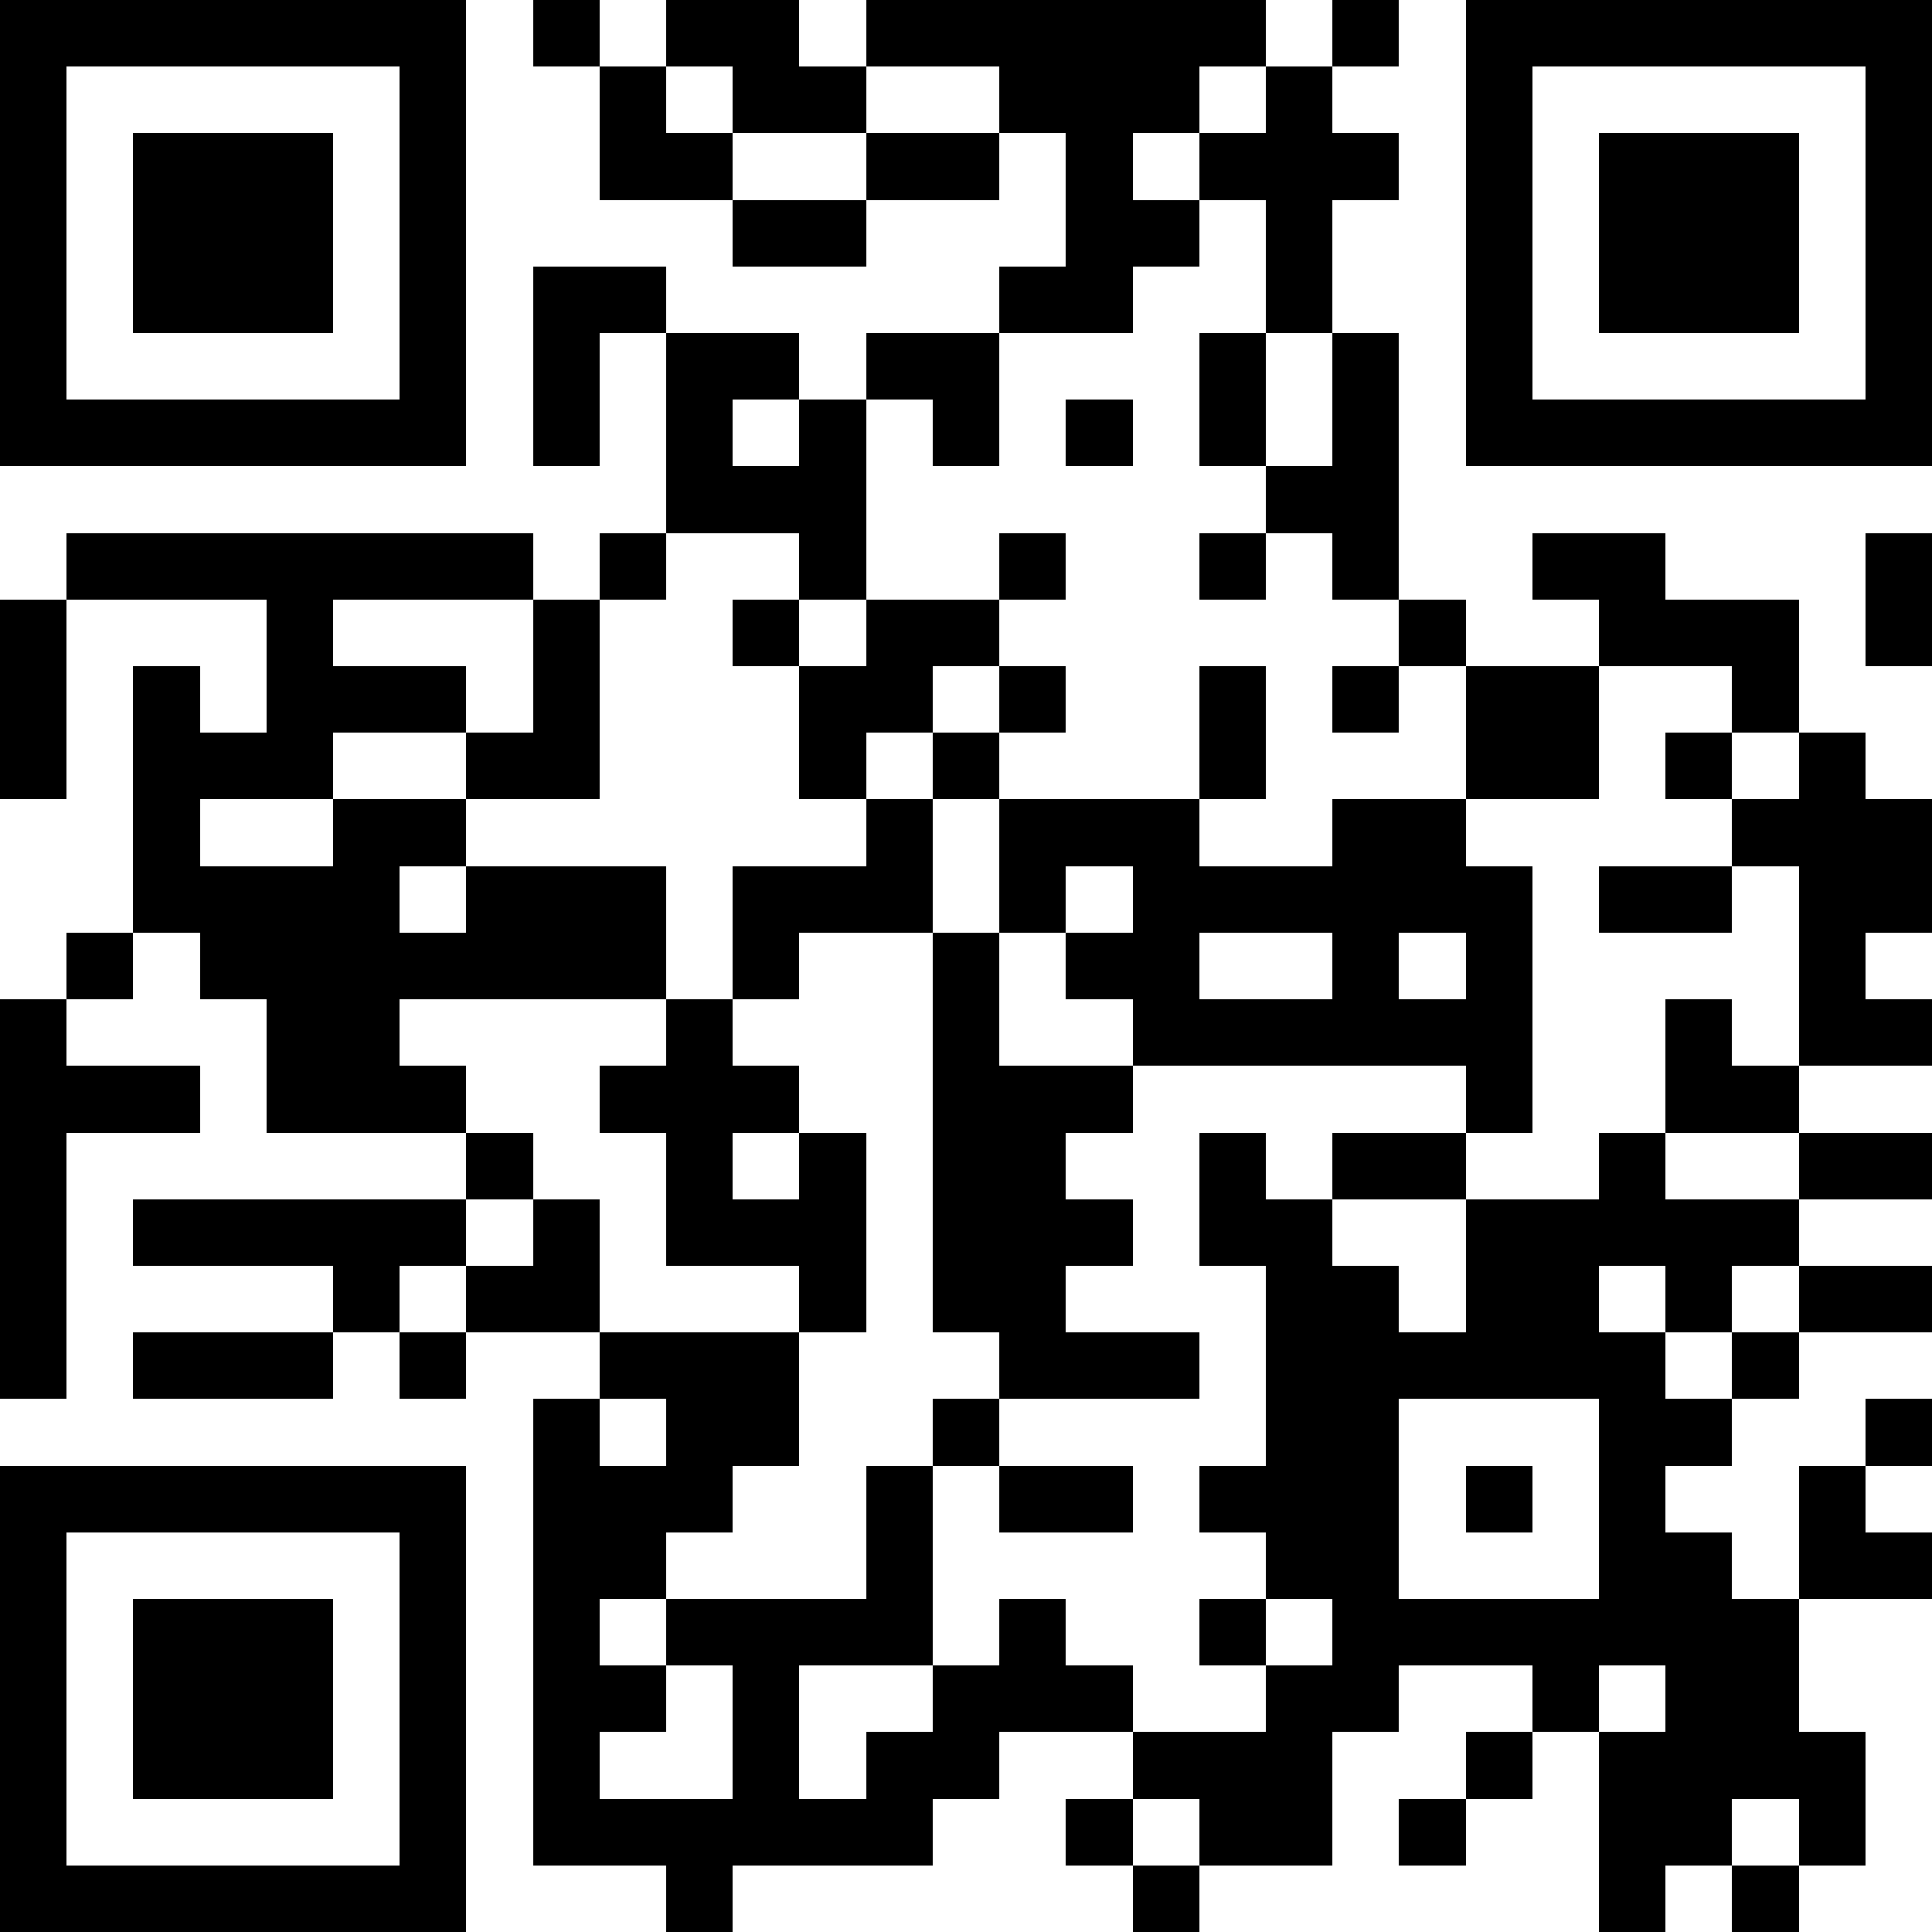 <svg version="1.1" baseProfile="full" shape-rendering="crispEdges" width="29" height="29" xmlns="http://www.w3.org/2000/svg" xmlns:xlink="http://www.w3.org/1999/xlink"><rect x="0" y="0" width="29" height="29" fill="#FFFFFF" />
<rect x="0" y="0" width="7" height="1" fill="#000000" />
<rect x="8" y="0" width="1" height="1" fill="#000000" />
<rect x="10" y="0" width="2" height="1" fill="#000000" />
<rect x="13" y="0" width="6" height="1" fill="#000000" />
<rect x="20" y="0" width="1" height="1" fill="#000000" />
<rect x="22" y="0" width="7" height="1" fill="#000000" />
<rect x="0" y="1" width="1" height="5" fill="#000000" />
<rect x="6" y="1" width="1" height="5" fill="#000000" />
<rect x="9" y="1" width="1" height="1" fill="#000000" />
<rect x="11" y="1" width="2" height="1" fill="#000000" />
<rect x="15" y="1" width="3" height="1" fill="#000000" />
<rect x="19" y="1" width="1" height="1" fill="#000000" />
<rect x="22" y="1" width="1" height="5" fill="#000000" />
<rect x="28" y="1" width="1" height="5" fill="#000000" />
<rect x="2" y="2" width="3" height="3" fill="#000000" />
<rect x="9" y="2" width="2" height="1" fill="#000000" />
<rect x="13" y="2" width="2" height="1" fill="#000000" />
<rect x="16" y="2" width="1" height="1" fill="#000000" />
<rect x="18" y="2" width="3" height="1" fill="#000000" />
<rect x="24" y="2" width="3" height="3" fill="#000000" />
<rect x="11" y="3" width="2" height="1" fill="#000000" />
<rect x="16" y="3" width="2" height="1" fill="#000000" />
<rect x="19" y="3" width="1" height="2" fill="#000000" />
<rect x="8" y="4" width="2" height="1" fill="#000000" />
<rect x="15" y="4" width="2" height="1" fill="#000000" />
<rect x="8" y="5" width="1" height="2" fill="#000000" />
<rect x="10" y="5" width="2" height="1" fill="#000000" />
<rect x="13" y="5" width="2" height="1" fill="#000000" />
<rect x="18" y="5" width="1" height="2" fill="#000000" />
<rect x="20" y="5" width="1" height="2" fill="#000000" />
<rect x="0" y="6" width="7" height="1" fill="#000000" />
<rect x="10" y="6" width="1" height="1" fill="#000000" />
<rect x="12" y="6" width="1" height="1" fill="#000000" />
<rect x="14" y="6" width="1" height="1" fill="#000000" />
<rect x="16" y="6" width="1" height="1" fill="#000000" />
<rect x="22" y="6" width="7" height="1" fill="#000000" />
<rect x="10" y="7" width="3" height="1" fill="#000000" />
<rect x="19" y="7" width="2" height="1" fill="#000000" />
<rect x="1" y="8" width="7" height="1" fill="#000000" />
<rect x="9" y="8" width="1" height="1" fill="#000000" />
<rect x="12" y="8" width="1" height="1" fill="#000000" />
<rect x="15" y="8" width="1" height="1" fill="#000000" />
<rect x="18" y="8" width="1" height="1" fill="#000000" />
<rect x="20" y="8" width="1" height="1" fill="#000000" />
<rect x="23" y="8" width="2" height="1" fill="#000000" />
<rect x="28" y="8" width="1" height="2" fill="#000000" />
<rect x="0" y="9" width="1" height="3" fill="#000000" />
<rect x="4" y="9" width="1" height="1" fill="#000000" />
<rect x="8" y="9" width="1" height="2" fill="#000000" />
<rect x="11" y="9" width="1" height="1" fill="#000000" />
<rect x="13" y="9" width="2" height="1" fill="#000000" />
<rect x="21" y="9" width="1" height="1" fill="#000000" />
<rect x="24" y="9" width="3" height="1" fill="#000000" />
<rect x="2" y="10" width="1" height="1" fill="#000000" />
<rect x="4" y="10" width="3" height="1" fill="#000000" />
<rect x="12" y="10" width="2" height="1" fill="#000000" />
<rect x="15" y="10" width="1" height="1" fill="#000000" />
<rect x="18" y="10" width="1" height="2" fill="#000000" />
<rect x="20" y="10" width="1" height="1" fill="#000000" />
<rect x="22" y="10" width="2" height="2" fill="#000000" />
<rect x="26" y="10" width="1" height="1" fill="#000000" />
<rect x="2" y="11" width="3" height="1" fill="#000000" />
<rect x="7" y="11" width="2" height="1" fill="#000000" />
<rect x="12" y="11" width="1" height="1" fill="#000000" />
<rect x="14" y="11" width="1" height="1" fill="#000000" />
<rect x="25" y="11" width="1" height="1" fill="#000000" />
<rect x="27" y="11" width="1" height="1" fill="#000000" />
<rect x="2" y="12" width="1" height="1" fill="#000000" />
<rect x="5" y="12" width="2" height="1" fill="#000000" />
<rect x="13" y="12" width="1" height="1" fill="#000000" />
<rect x="15" y="12" width="3" height="1" fill="#000000" />
<rect x="20" y="12" width="2" height="1" fill="#000000" />
<rect x="26" y="12" width="3" height="1" fill="#000000" />
<rect x="2" y="13" width="4" height="1" fill="#000000" />
<rect x="7" y="13" width="3" height="1" fill="#000000" />
<rect x="11" y="13" width="3" height="1" fill="#000000" />
<rect x="15" y="13" width="1" height="1" fill="#000000" />
<rect x="17" y="13" width="6" height="1" fill="#000000" />
<rect x="24" y="13" width="2" height="1" fill="#000000" />
<rect x="27" y="13" width="2" height="1" fill="#000000" />
<rect x="1" y="14" width="1" height="1" fill="#000000" />
<rect x="3" y="14" width="7" height="1" fill="#000000" />
<rect x="11" y="14" width="1" height="1" fill="#000000" />
<rect x="14" y="14" width="1" height="2" fill="#000000" />
<rect x="16" y="14" width="2" height="1" fill="#000000" />
<rect x="20" y="14" width="1" height="1" fill="#000000" />
<rect x="22" y="14" width="1" height="1" fill="#000000" />
<rect x="27" y="14" width="1" height="1" fill="#000000" />
<rect x="0" y="15" width="1" height="1" fill="#000000" />
<rect x="4" y="15" width="2" height="1" fill="#000000" />
<rect x="10" y="15" width="1" height="1" fill="#000000" />
<rect x="17" y="15" width="6" height="1" fill="#000000" />
<rect x="25" y="15" width="1" height="1" fill="#000000" />
<rect x="27" y="15" width="2" height="1" fill="#000000" />
<rect x="0" y="16" width="3" height="1" fill="#000000" />
<rect x="4" y="16" width="3" height="1" fill="#000000" />
<rect x="9" y="16" width="3" height="1" fill="#000000" />
<rect x="14" y="16" width="3" height="1" fill="#000000" />
<rect x="22" y="16" width="1" height="1" fill="#000000" />
<rect x="25" y="16" width="2" height="1" fill="#000000" />
<rect x="0" y="17" width="1" height="4" fill="#000000" />
<rect x="7" y="17" width="1" height="1" fill="#000000" />
<rect x="10" y="17" width="1" height="1" fill="#000000" />
<rect x="12" y="17" width="1" height="1" fill="#000000" />
<rect x="14" y="17" width="2" height="1" fill="#000000" />
<rect x="18" y="17" width="1" height="1" fill="#000000" />
<rect x="20" y="17" width="2" height="1" fill="#000000" />
<rect x="24" y="17" width="1" height="1" fill="#000000" />
<rect x="27" y="17" width="2" height="1" fill="#000000" />
<rect x="2" y="18" width="5" height="1" fill="#000000" />
<rect x="8" y="18" width="1" height="1" fill="#000000" />
<rect x="10" y="18" width="3" height="1" fill="#000000" />
<rect x="14" y="18" width="3" height="1" fill="#000000" />
<rect x="18" y="18" width="2" height="1" fill="#000000" />
<rect x="22" y="18" width="5" height="1" fill="#000000" />
<rect x="5" y="19" width="1" height="1" fill="#000000" />
<rect x="7" y="19" width="2" height="1" fill="#000000" />
<rect x="12" y="19" width="1" height="1" fill="#000000" />
<rect x="14" y="19" width="2" height="1" fill="#000000" />
<rect x="19" y="19" width="2" height="1" fill="#000000" />
<rect x="22" y="19" width="2" height="1" fill="#000000" />
<rect x="25" y="19" width="1" height="1" fill="#000000" />
<rect x="27" y="19" width="2" height="1" fill="#000000" />
<rect x="2" y="20" width="3" height="1" fill="#000000" />
<rect x="6" y="20" width="1" height="1" fill="#000000" />
<rect x="9" y="20" width="3" height="1" fill="#000000" />
<rect x="15" y="20" width="3" height="1" fill="#000000" />
<rect x="19" y="20" width="6" height="1" fill="#000000" />
<rect x="26" y="20" width="1" height="1" fill="#000000" />
<rect x="8" y="21" width="1" height="1" fill="#000000" />
<rect x="10" y="21" width="2" height="1" fill="#000000" />
<rect x="14" y="21" width="1" height="1" fill="#000000" />
<rect x="19" y="21" width="2" height="1" fill="#000000" />
<rect x="24" y="21" width="2" height="1" fill="#000000" />
<rect x="28" y="21" width="1" height="1" fill="#000000" />
<rect x="0" y="22" width="7" height="1" fill="#000000" />
<rect x="8" y="22" width="3" height="1" fill="#000000" />
<rect x="13" y="22" width="1" height="2" fill="#000000" />
<rect x="15" y="22" width="2" height="1" fill="#000000" />
<rect x="18" y="22" width="3" height="1" fill="#000000" />
<rect x="22" y="22" width="1" height="1" fill="#000000" />
<rect x="24" y="22" width="1" height="1" fill="#000000" />
<rect x="27" y="22" width="1" height="1" fill="#000000" />
<rect x="0" y="23" width="1" height="5" fill="#000000" />
<rect x="6" y="23" width="1" height="5" fill="#000000" />
<rect x="8" y="23" width="2" height="1" fill="#000000" />
<rect x="19" y="23" width="2" height="1" fill="#000000" />
<rect x="24" y="23" width="2" height="1" fill="#000000" />
<rect x="27" y="23" width="2" height="1" fill="#000000" />
<rect x="2" y="24" width="3" height="3" fill="#000000" />
<rect x="8" y="24" width="1" height="1" fill="#000000" />
<rect x="10" y="24" width="4" height="1" fill="#000000" />
<rect x="15" y="24" width="1" height="1" fill="#000000" />
<rect x="18" y="24" width="1" height="1" fill="#000000" />
<rect x="20" y="24" width="7" height="1" fill="#000000" />
<rect x="8" y="25" width="2" height="1" fill="#000000" />
<rect x="11" y="25" width="1" height="2" fill="#000000" />
<rect x="14" y="25" width="3" height="1" fill="#000000" />
<rect x="19" y="25" width="2" height="1" fill="#000000" />
<rect x="23" y="25" width="1" height="1" fill="#000000" />
<rect x="25" y="25" width="2" height="1" fill="#000000" />
<rect x="8" y="26" width="1" height="1" fill="#000000" />
<rect x="13" y="26" width="2" height="1" fill="#000000" />
<rect x="17" y="26" width="3" height="1" fill="#000000" />
<rect x="22" y="26" width="1" height="1" fill="#000000" />
<rect x="24" y="26" width="4" height="1" fill="#000000" />
<rect x="8" y="27" width="6" height="1" fill="#000000" />
<rect x="16" y="27" width="1" height="1" fill="#000000" />
<rect x="18" y="27" width="2" height="1" fill="#000000" />
<rect x="21" y="27" width="1" height="1" fill="#000000" />
<rect x="24" y="27" width="2" height="1" fill="#000000" />
<rect x="27" y="27" width="1" height="1" fill="#000000" />
<rect x="0" y="28" width="7" height="1" fill="#000000" />
<rect x="10" y="28" width="1" height="1" fill="#000000" />
<rect x="17" y="28" width="1" height="1" fill="#000000" />
<rect x="24" y="28" width="1" height="1" fill="#000000" />
<rect x="26" y="28" width="1" height="1" fill="#000000" />
</svg>